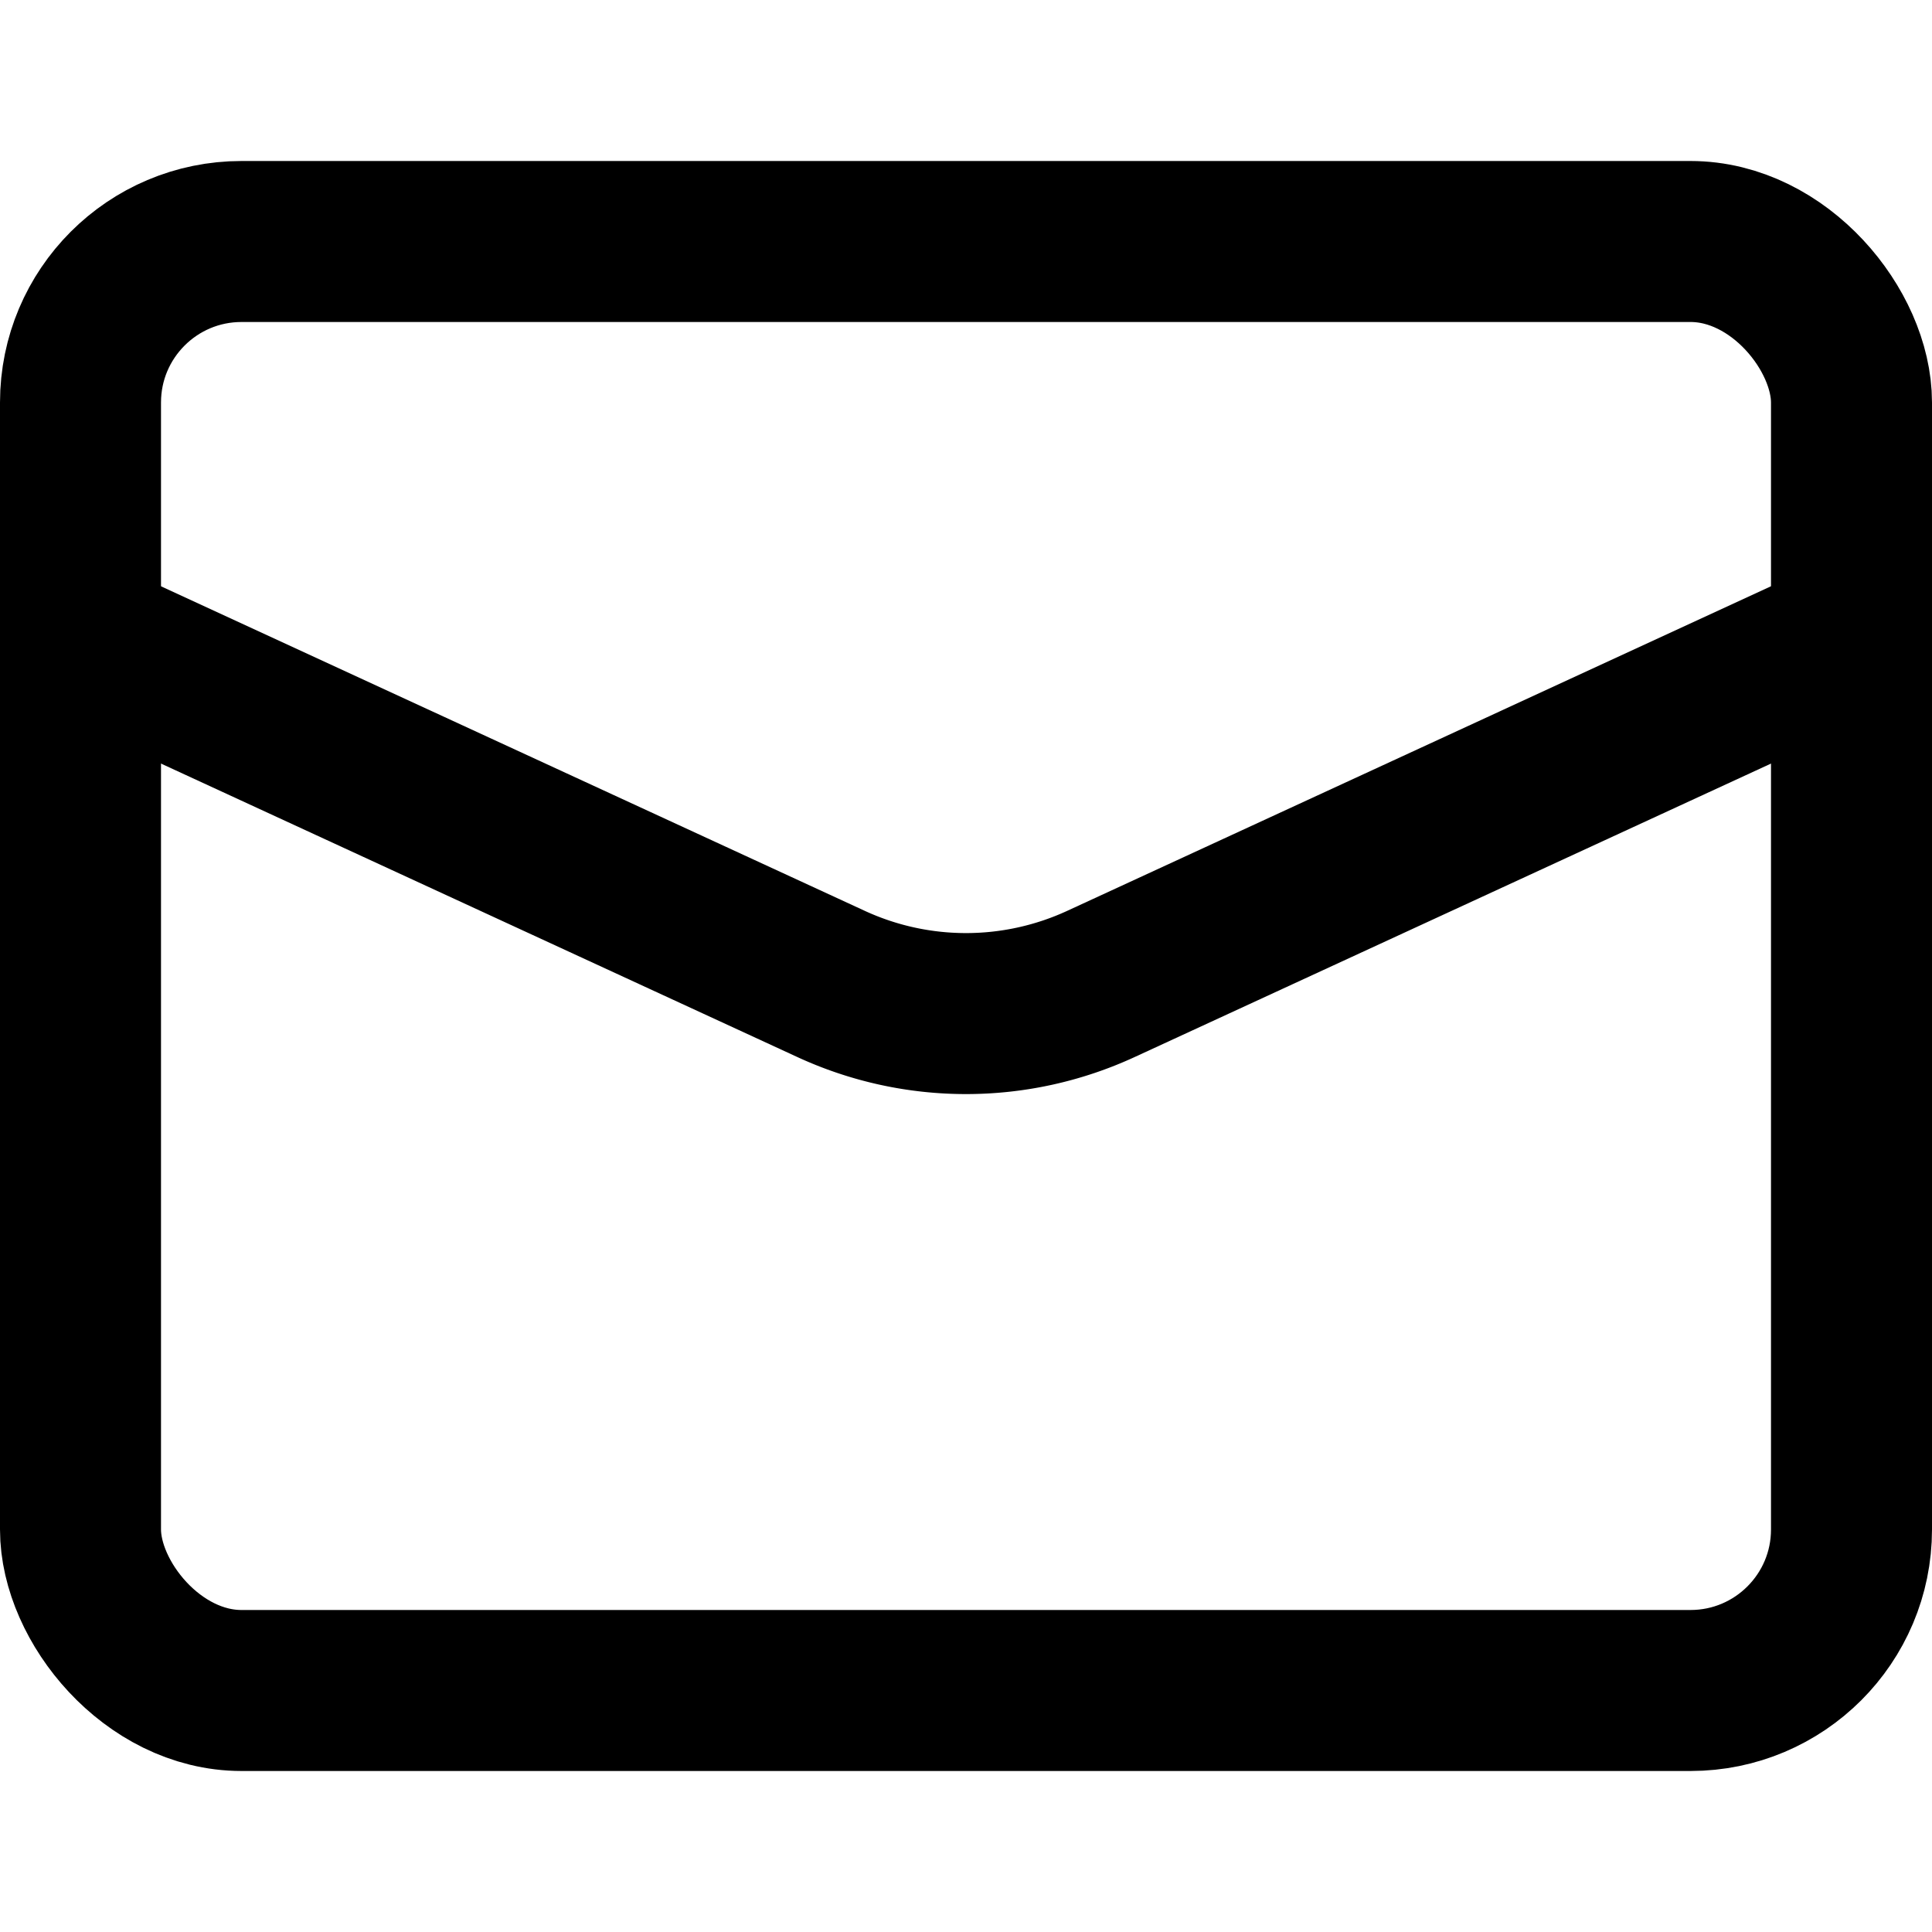 <svg xmlns="http://www.w3.org/2000/svg" viewBox="0 0 24 24"><defs><style>.cls-1{fill:none;stroke:#000;stroke-linecap:round;stroke-miterlimit:10;stroke-width:2px;}</style></defs><title>mail</title><g id="home"><rect class="cls-1" x="1" y="3" width="22" height="18" rx="2" ry="2"/><path class="cls-1" d="M1,7.923l9.324,4.3a4,4,0,0,0,3.352,0L23,7.923"/></g></svg>